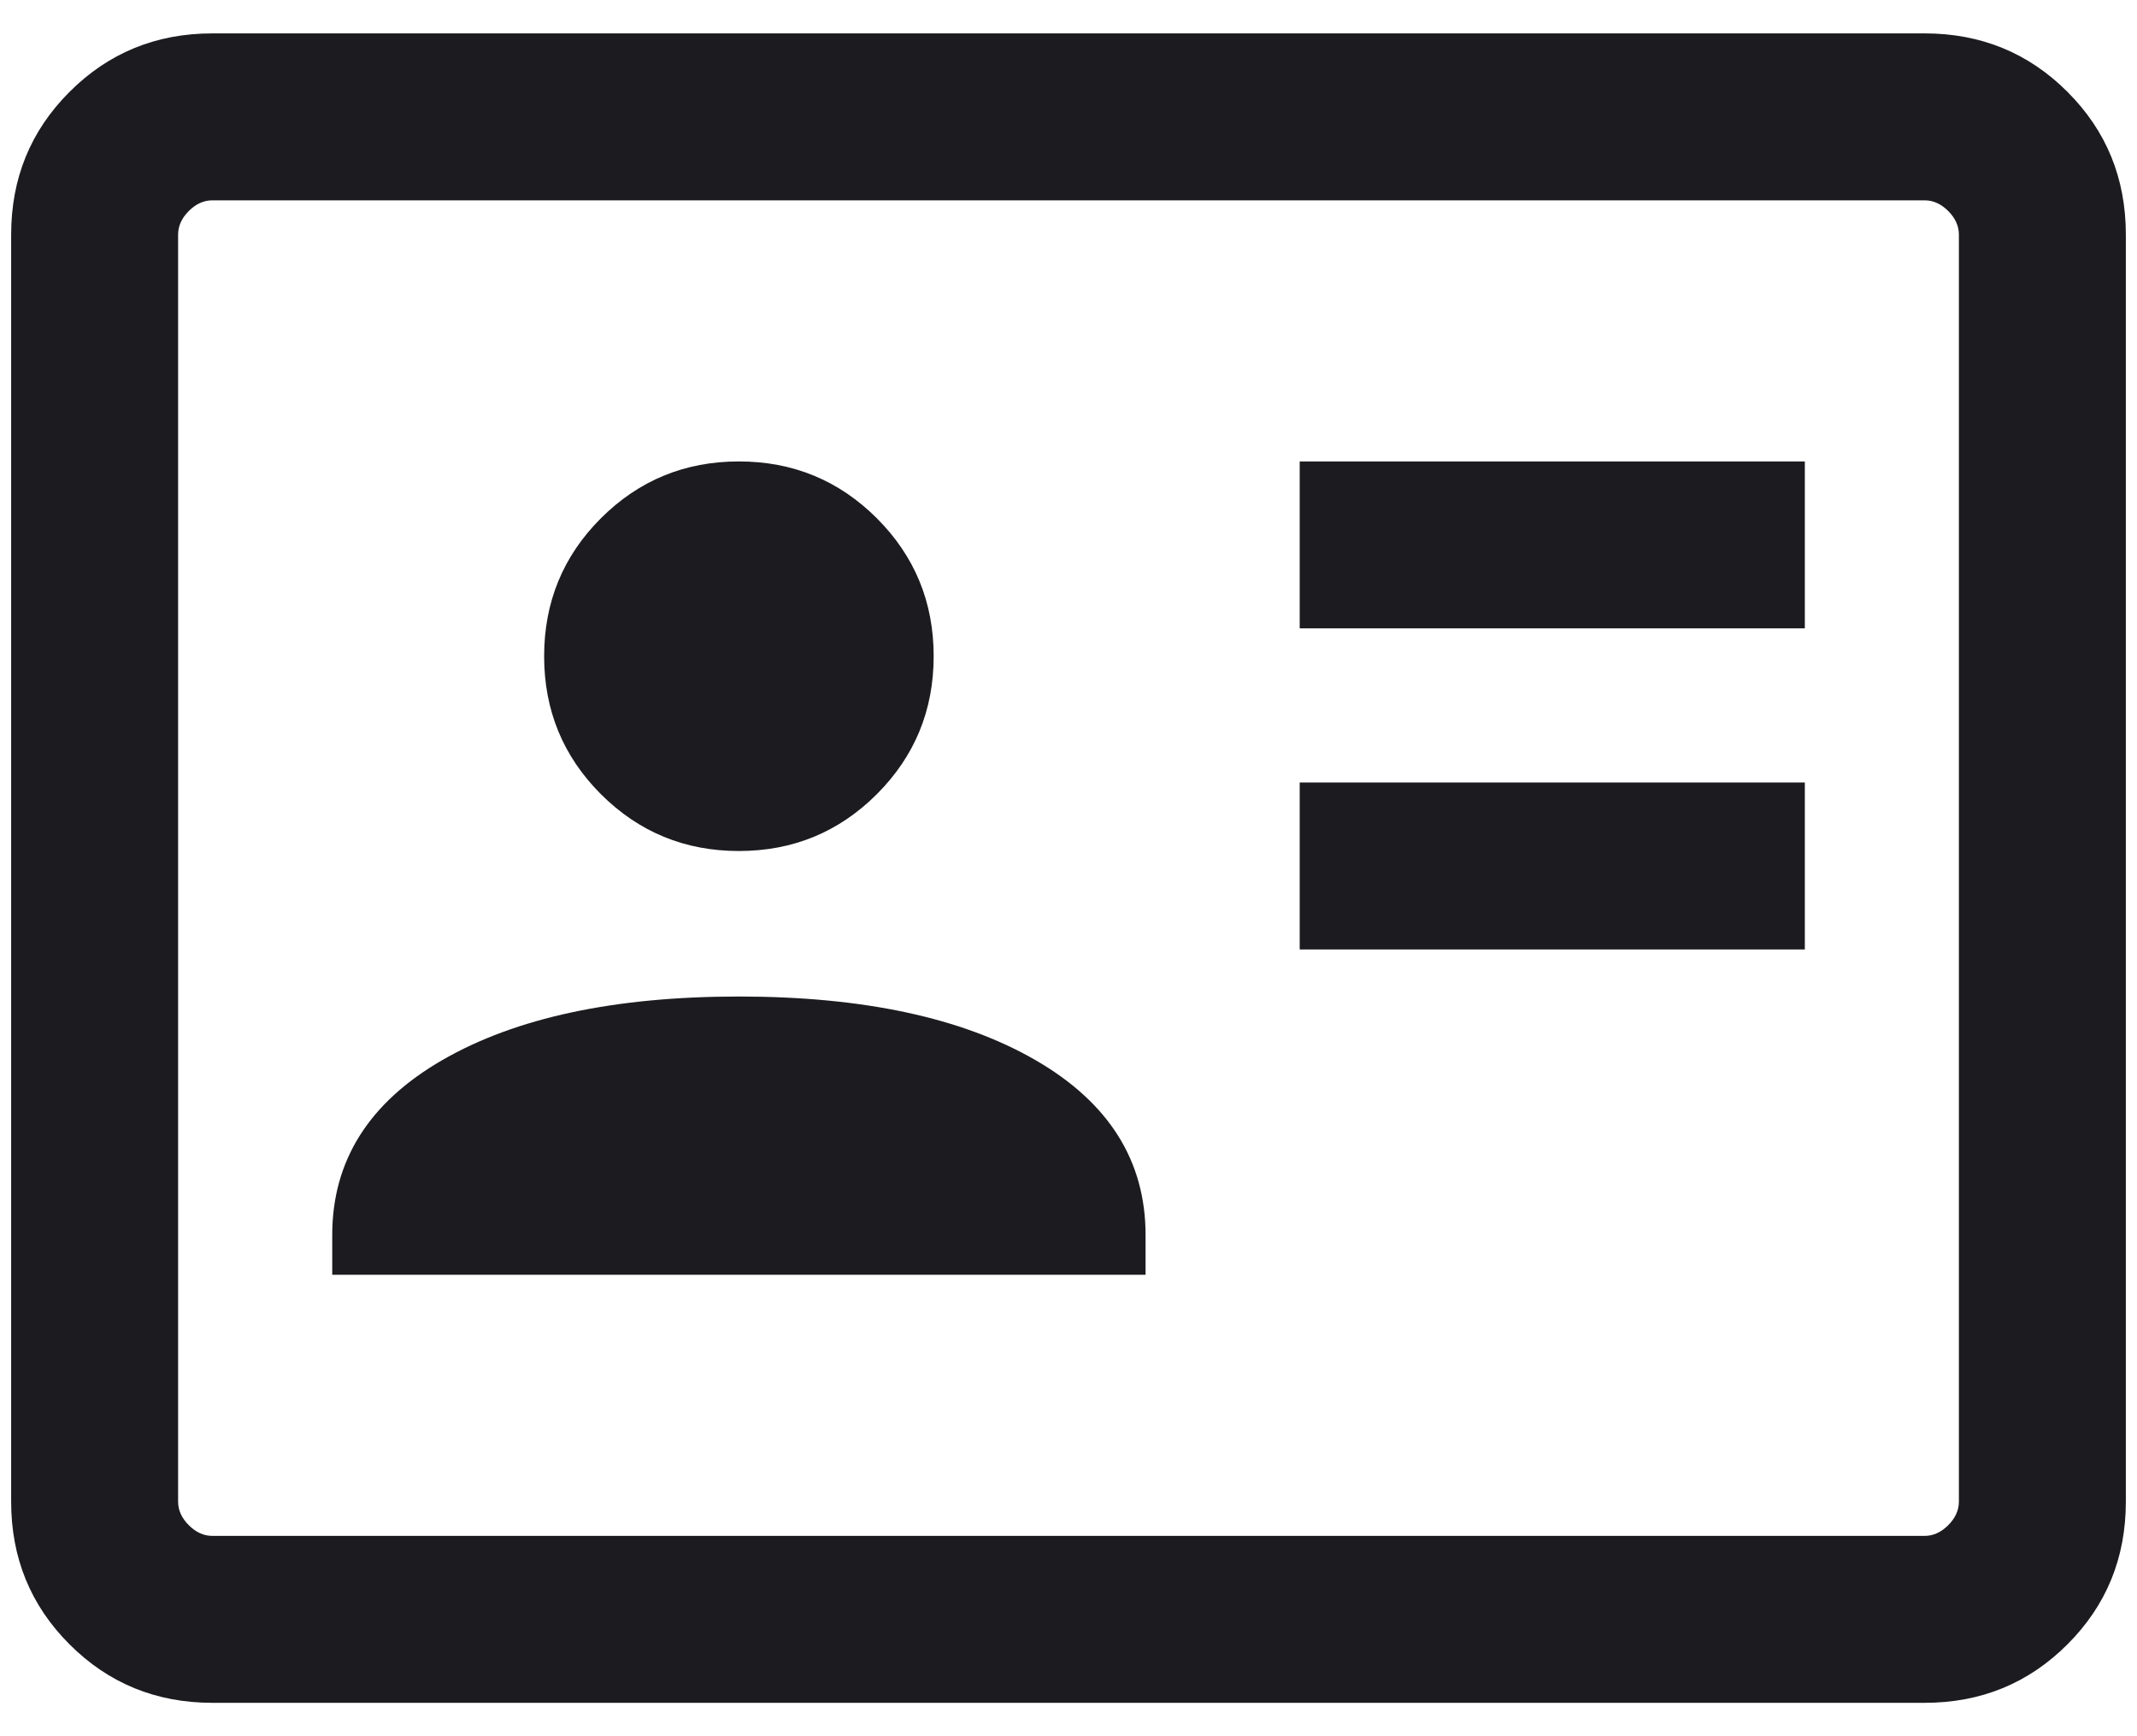 <svg width="32" height="26" viewBox="0 0 32 26" fill="none" xmlns="http://www.w3.org/2000/svg">
<path d="M19.462 14.218H27.026V11.718H19.462V14.218ZM19.462 9.41H27.026V6.91H19.462V9.41ZM4.975 19.09H17.154V18.494C17.154 17.383 16.604 16.51 15.505 15.875C14.405 15.24 12.925 14.923 11.064 14.923C9.203 14.923 7.723 15.24 6.623 15.875C5.524 16.51 4.975 17.383 4.975 18.494V19.09ZM11.064 12.744C11.874 12.744 12.562 12.46 13.13 11.893C13.697 11.325 13.981 10.637 13.981 9.827C13.981 9.017 13.697 8.328 13.13 7.761C12.562 7.194 11.874 6.91 11.064 6.91C10.255 6.91 9.566 7.194 8.998 7.761C8.431 8.328 8.148 9.017 8.148 9.827C8.148 10.637 8.431 11.325 8.998 11.893C9.566 12.46 10.255 12.744 11.064 12.744ZM3.18 25.5C2.338 25.5 1.625 25.208 1.042 24.625C0.458 24.042 0.167 23.329 0.167 22.487V3.513C0.167 2.671 0.458 1.958 1.042 1.375C1.625 0.792 2.338 0.5 3.18 0.5H28.82C29.662 0.5 30.375 0.792 30.958 1.375C31.542 1.958 31.833 2.671 31.833 3.513V22.487C31.833 23.329 31.542 24.042 30.958 24.625C30.375 25.208 29.662 25.5 28.82 25.5H3.18ZM3.18 23H28.82C28.949 23 29.066 22.947 29.173 22.84C29.28 22.733 29.333 22.615 29.333 22.487V3.513C29.333 3.385 29.28 3.267 29.173 3.16C29.066 3.053 28.949 3 28.82 3H3.18C3.051 3 2.934 3.053 2.827 3.16C2.72 3.267 2.667 3.385 2.667 3.513V22.487C2.667 22.615 2.72 22.733 2.827 22.84C2.934 22.947 3.051 23 3.18 23Z" fill="#1C1B1F"/>
</svg>

